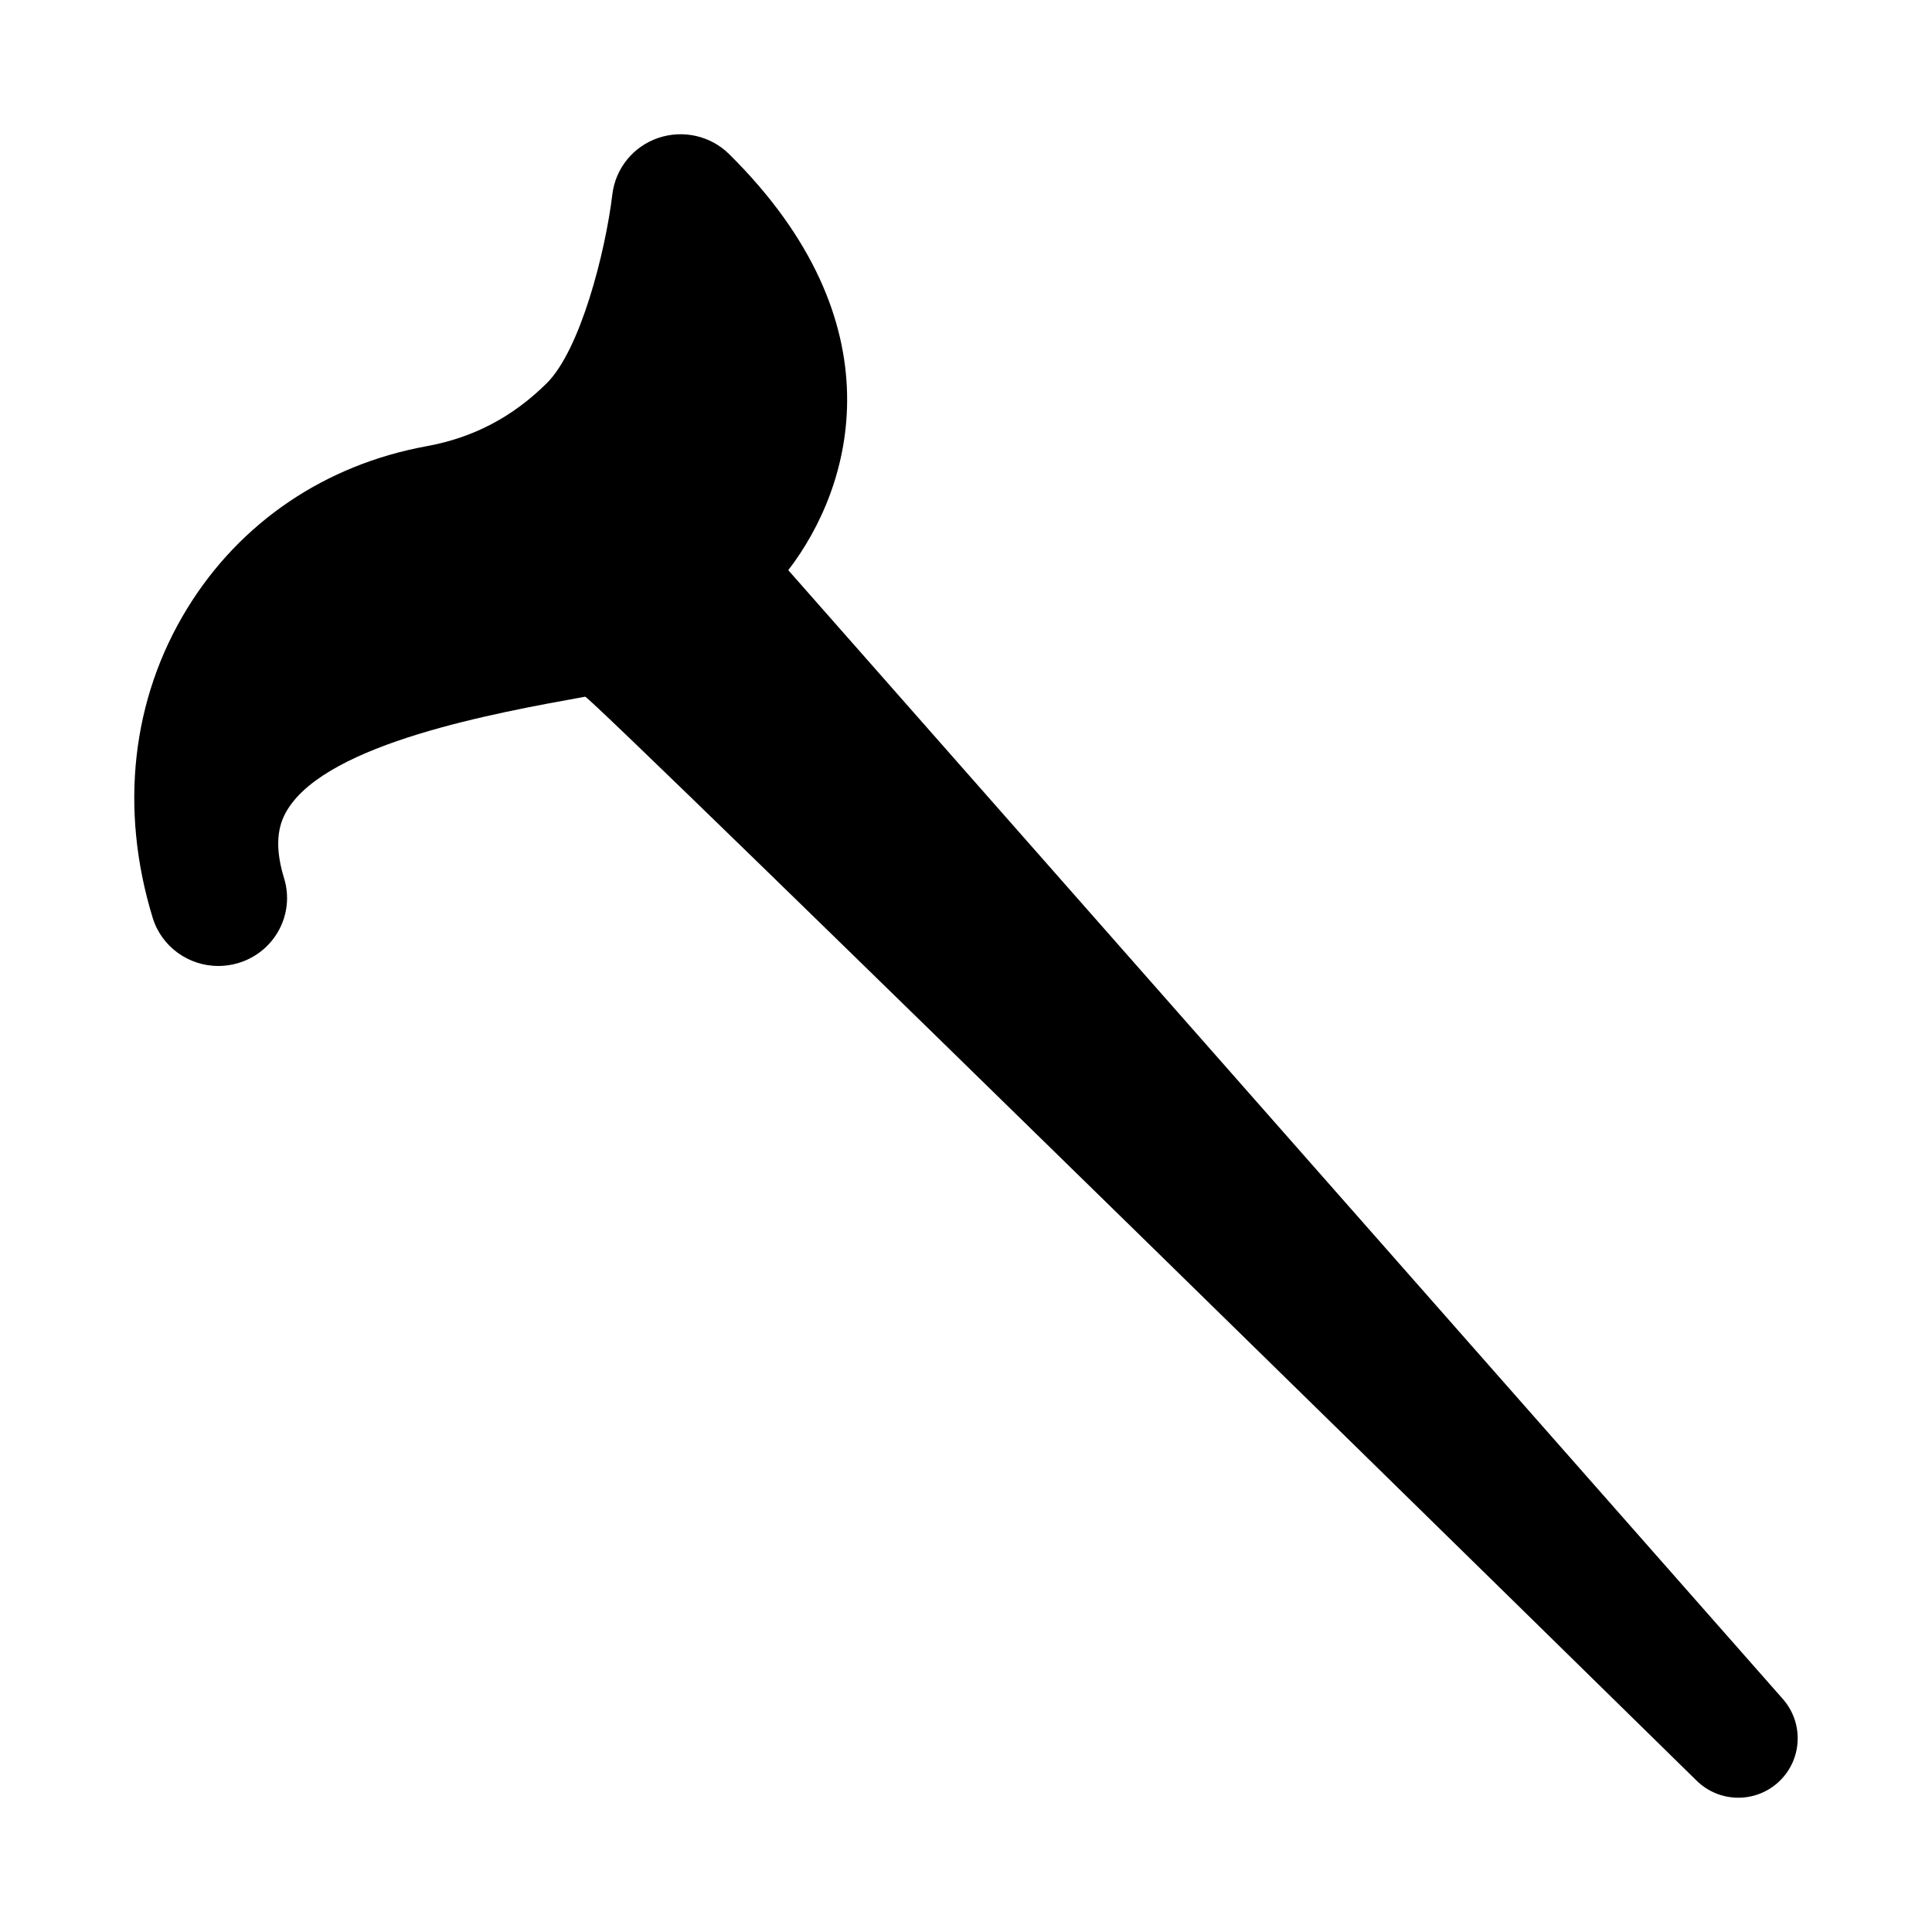 <?xml version="1.0" encoding="UTF-8"?>
<!-- Uploaded to: SVG Repo, www.svgrepo.com, Generator: SVG Repo Mixer Tools -->
<svg fill="#000000" width="800px" height="800px" version="1.1" viewBox="144 144 512 512" xmlns="http://www.w3.org/2000/svg">
 <path d="m616.48 594.26-263.58-299.16c17.141-22.262 29.645-65.426-15.672-110.26-4.922-4.863-12.211-6.523-18.82-4.273-6.594 2.25-11.285 8.047-12.121 14.887-1.867 15.512-8.516 41.312-17.402 50.113-9.062 8.969-19.477 14.43-31.828 16.68-26.855 4.898-49.371 20.129-63.375 42.887-14.805 24.051-18.074 53.199-9.223 82.078 2.379 7.769 9.594 12.785 17.414 12.785 1.742 0 3.519-0.254 5.277-0.781 9.633-2.891 15.055-12.945 12.137-22.465 0-0.016-0.02-0.035-0.02-0.062-3.059-9.98-0.922-15.148 0.941-18.168 10.875-17.641 55.113-25.605 78.871-29.887 1.516-0.273 294.48 287.2 294.48 287.2 3.082 3.051 7.098 4.578 11.109 4.578 3.875 0 7.766-1.422 10.793-4.281 6.18-5.82 6.625-15.496 1.016-21.871z"/>
</svg>